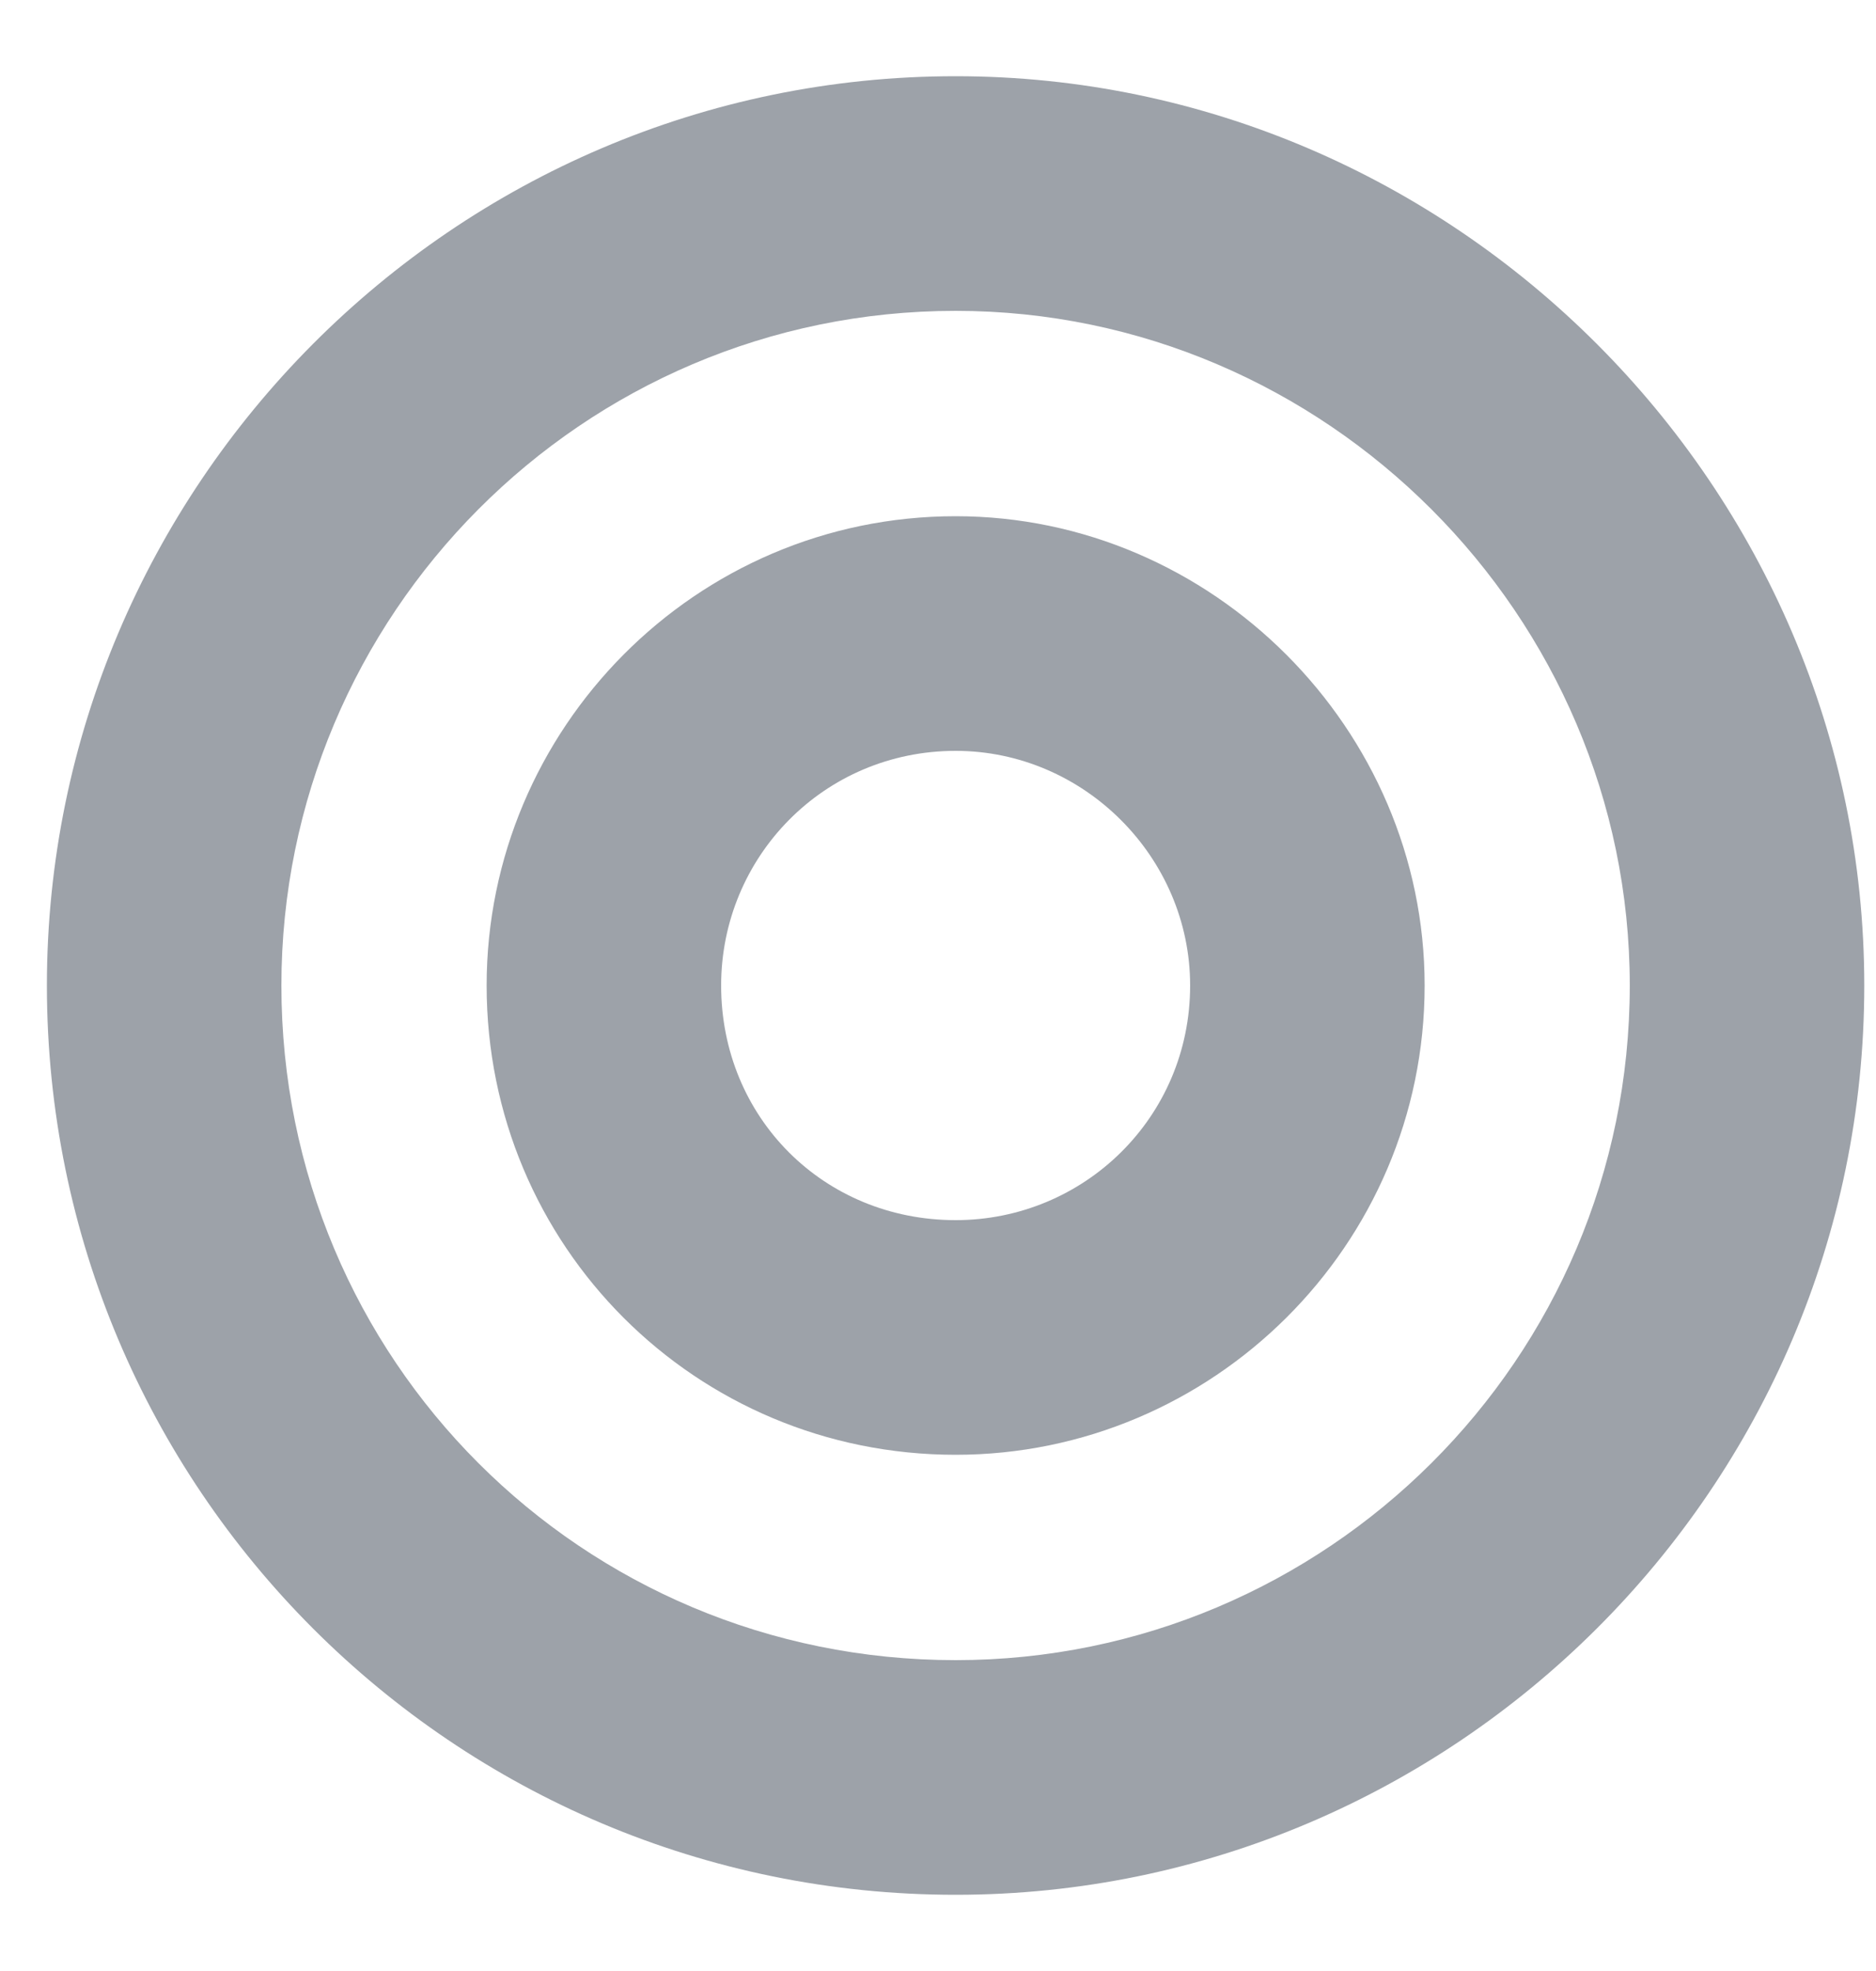 <svg width="20" height="21" viewBox="0 0 20 21" fill="none" xmlns="http://www.w3.org/2000/svg">
<path d="M10.188 0.812C15.5 0.812 19.875 5.188 19.875 10.5C19.875 15.852 15.5 20.188 10.188 20.188C4.836 20.188 0.5 15.852 0.5 10.5C0.5 5.188 4.836 0.812 10.188 0.812ZM10.188 17.688C14.133 17.688 17.375 14.484 17.375 10.5C17.375 6.555 14.133 3.312 10.188 3.312C6.203 3.312 3 6.555 3 10.5C3 14.484 6.203 17.688 10.188 17.688ZM10.188 5.5C12.922 5.5 15.188 7.766 15.188 10.5C15.188 13.273 12.922 15.5 10.188 15.5C7.414 15.5 5.188 13.273 5.188 10.5C5.188 7.766 7.414 5.5 10.188 5.5ZM10.188 13C11.555 13 12.688 11.906 12.688 10.5C12.688 9.133 11.555 8 10.188 8C8.781 8 7.688 9.133 7.688 10.5C7.688 11.906 8.781 13 10.188 13Z" fill="#9DA2A9"/>
</svg>
